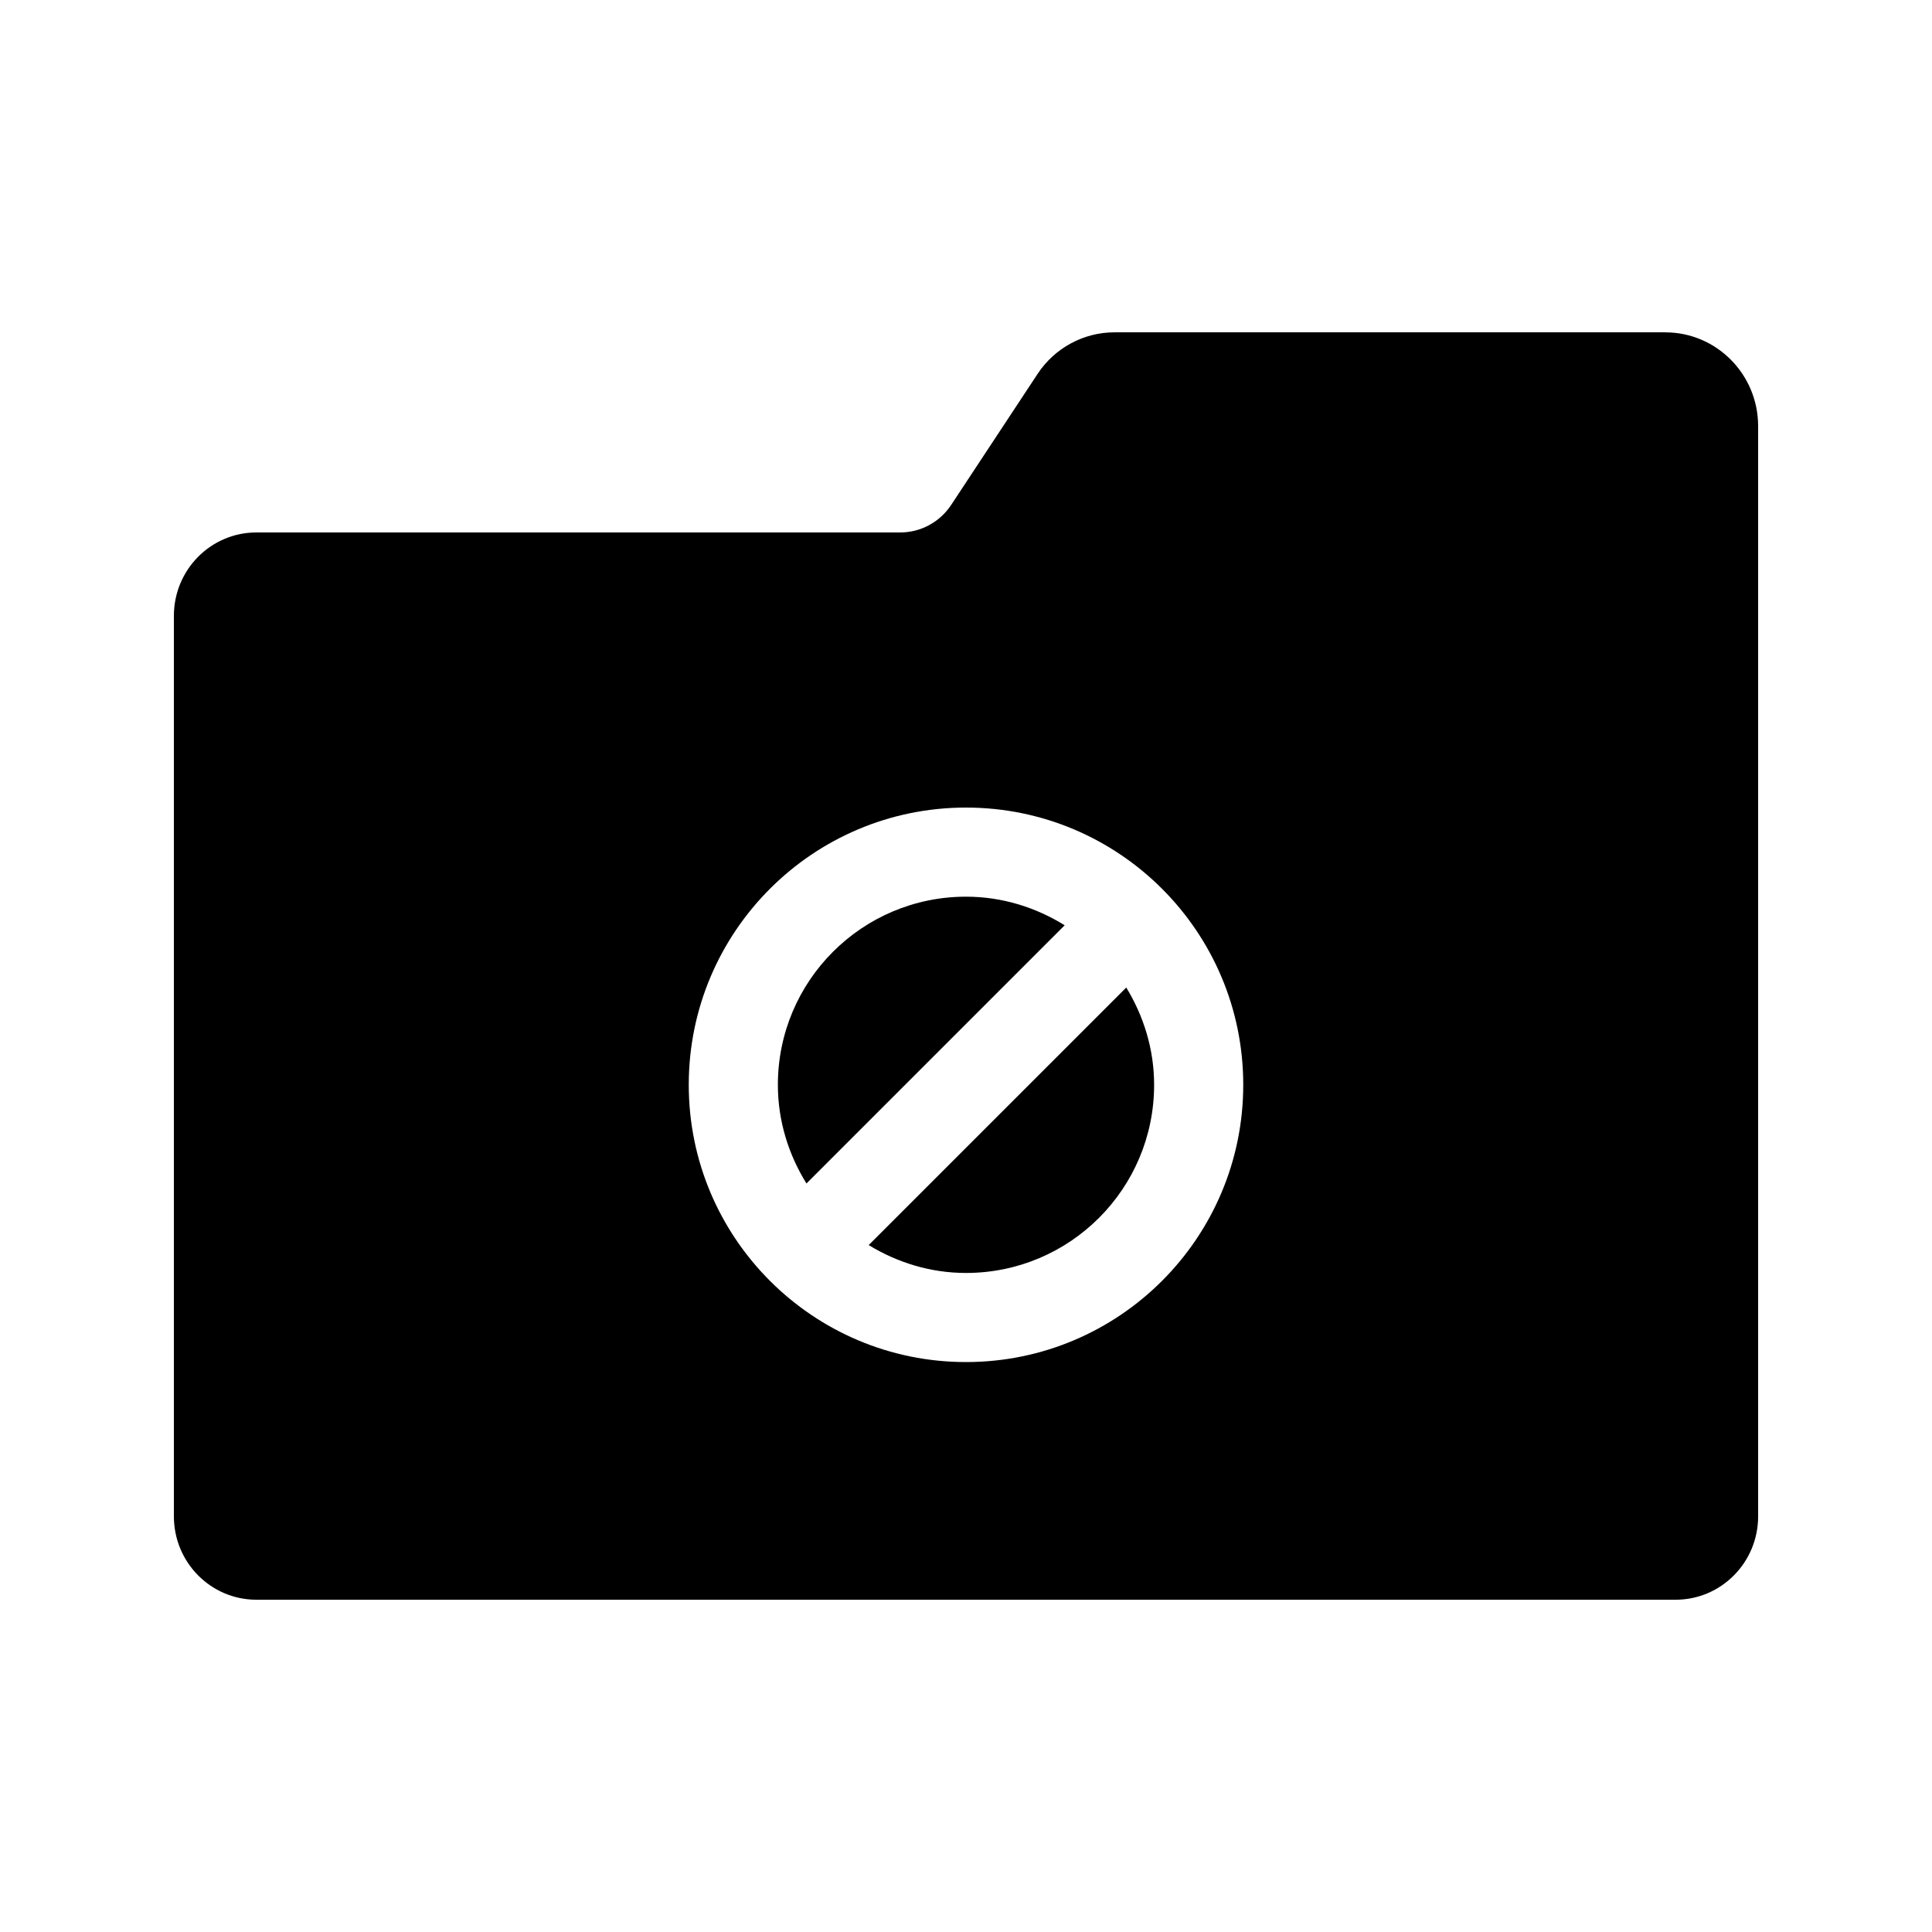 <?xml version="1.0" encoding="UTF-8"?>
<!-- Uploaded to: ICON Repo, www.svgrepo.com, Generator: ICON Repo Mixer Tools -->
<svg fill="#000000" width="800px" height="800px" version="1.1" viewBox="144 144 512 512" xmlns="http://www.w3.org/2000/svg">
 <g>
  <path d="m400 381.63c-27.535 0-49.855 22.32-49.855 49.855 0 9.625 2.856 18.531 7.578 26.152l68.43-68.43c-7.625-4.723-16.527-7.578-26.152-7.578z"/>
  <path d="m374.21 473.96c7.539 4.594 16.309 7.387 25.789 7.387 27.535 0 49.855-22.32 49.855-49.855 0-9.477-2.793-18.246-7.383-25.789z"/>
  <path d="m400 504.96c-40.578 0-73.473-32.895-73.473-73.473s32.895-73.473 73.473-73.473 73.473 32.895 73.473 73.473-32.898 73.473-73.473 73.473zm185.32-272.89h-145.97c-8.188 0-15.84 4.137-20.379 11.02l-22.891 34.707c-3.012 4.566-8.082 7.309-13.512 7.309h-170.61c-12.086-0.004-21.875 9.887-21.875 22.094v238.65c0 12.203 9.789 22.094 21.867 22.094h376.11c12.078 0 21.863-9.891 21.863-22.098v-288.91c0-13.73-11.016-24.859-24.602-24.859z"/>
 </g>
</svg>